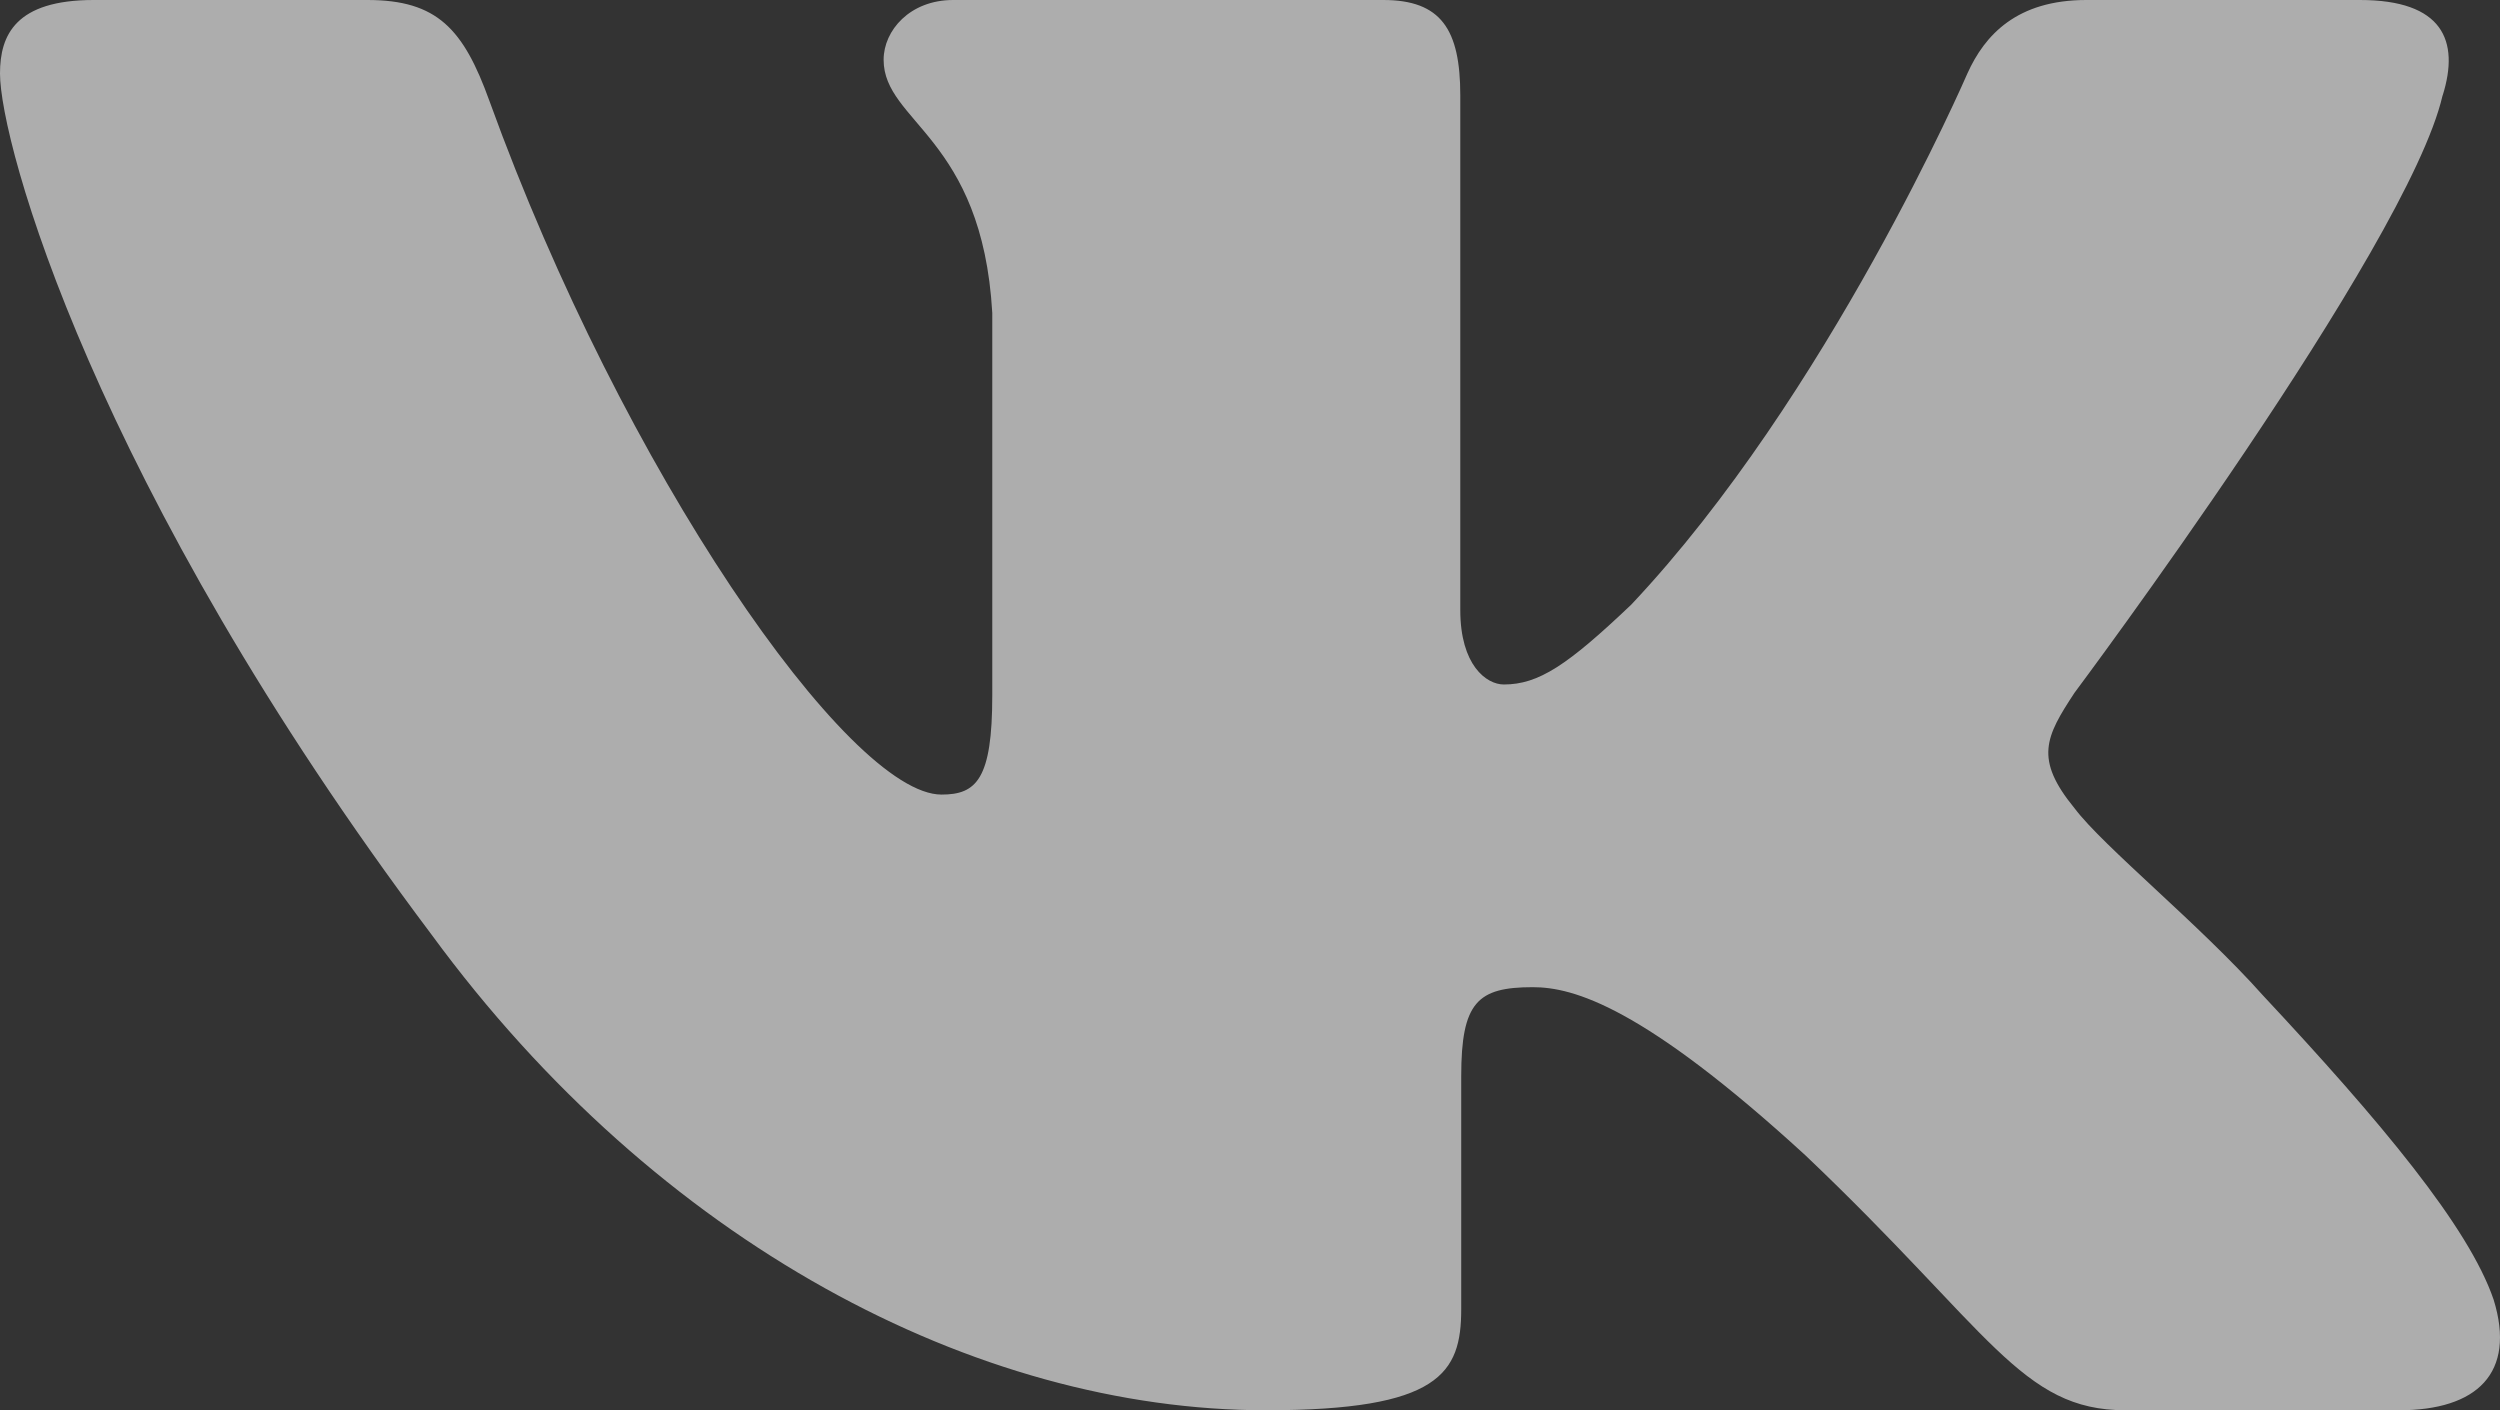 <?xml version="1.0" encoding="UTF-8"?> <svg xmlns="http://www.w3.org/2000/svg" width="78" height="44" viewBox="0 0 78 44" fill="none"><rect x="0" y="0" width="78" height="44" fill="#333333" stroke="none"/> <path fill-rule="evenodd" clip-rule="evenodd" d="M76.211 2.979C76.75 1.263 76.211 0 73.627 0H65.096C62.925 0 61.924 1.091 61.382 2.294C61.382 2.294 57.043 12.339 50.897 18.863C48.908 20.755 48.005 21.356 46.919 21.356C46.377 21.356 45.561 20.755 45.561 19.036V2.979C45.561 0.918 44.963 0 43.156 0H29.74C28.385 0 27.569 0.955 27.569 1.864C27.569 3.815 30.644 4.268 30.959 9.762V21.698C30.959 24.316 30.462 24.791 29.376 24.791C26.484 24.791 19.448 14.699 15.271 3.152C14.462 0.905 13.643 0 11.463 0H2.925C0.487 0 0 1.091 0 2.294C0 4.438 2.892 15.086 13.471 29.169C20.523 38.786 30.452 44 39.496 44C44.921 44 45.59 42.843 45.59 40.848V33.578C45.59 31.262 46.103 30.8 47.823 30.8C49.09 30.8 51.258 31.403 56.321 36.039C62.106 41.536 63.058 44 66.315 44H74.846C77.283 44 78.505 42.843 77.803 40.555C77.03 38.28 74.267 34.977 70.605 31.058C68.616 28.826 65.632 26.422 64.726 25.218C63.461 23.675 63.822 22.987 64.726 21.613C64.726 21.613 75.125 7.703 76.208 2.979H76.211Z" fill="white" fill-opacity="0.6"></path> </svg> 